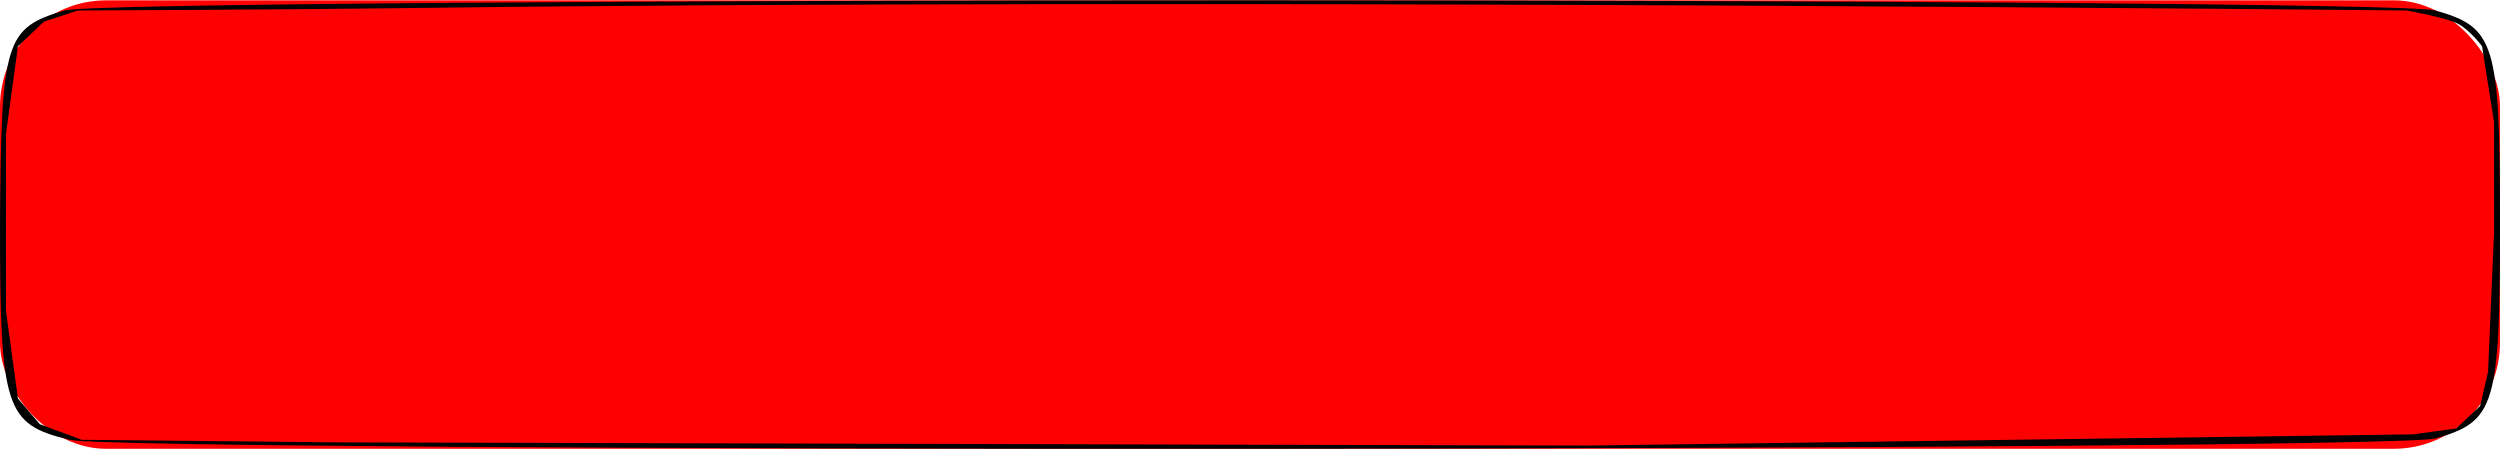 <?xml version="1.0" encoding="UTF-8"?> <svg xmlns="http://www.w3.org/2000/svg" width="1154" height="208" viewBox="0 0 1154 208" fill="none"><rect y="0.156" width="1154" height="207" rx="49" fill="#FF0000"></rect><path d="M29.752 4.845C2.333 12.971 0.583 18.597 0 102.986C0 188.938 2.333 195.814 32.086 203.003C55.421 208.941 1102.66 208.316 1124.25 202.378C1151.67 194.564 1154 187.688 1154 103.611C1154 19.535 1151.67 12.658 1124.25 4.845C1101.5 -1.407 50.754 -1.407 29.752 4.845ZM1134.67 10.999C1140.26 13.99 1145.72 21.349 1145.72 21.349L1151.24 56.342V107.599L1148.48 171.671L1144.8 187.442L1133.75 197.792L1113.75 200.502L732.523 205.678L156.443 204.199L37.73 203.003L18.405 195.821L8.282 183.992L2.761 143.578V102.986V61.763L8.282 21.349L20.246 10.013L35.89 4.845C35.89 4.845 131.049 4.482 190.493 3.708C550.132 -0.976 1110.75 4.845 1110.75 4.845C1110.75 4.845 1129.09 8.008 1134.67 10.999Z" fill="black"></path></svg> 